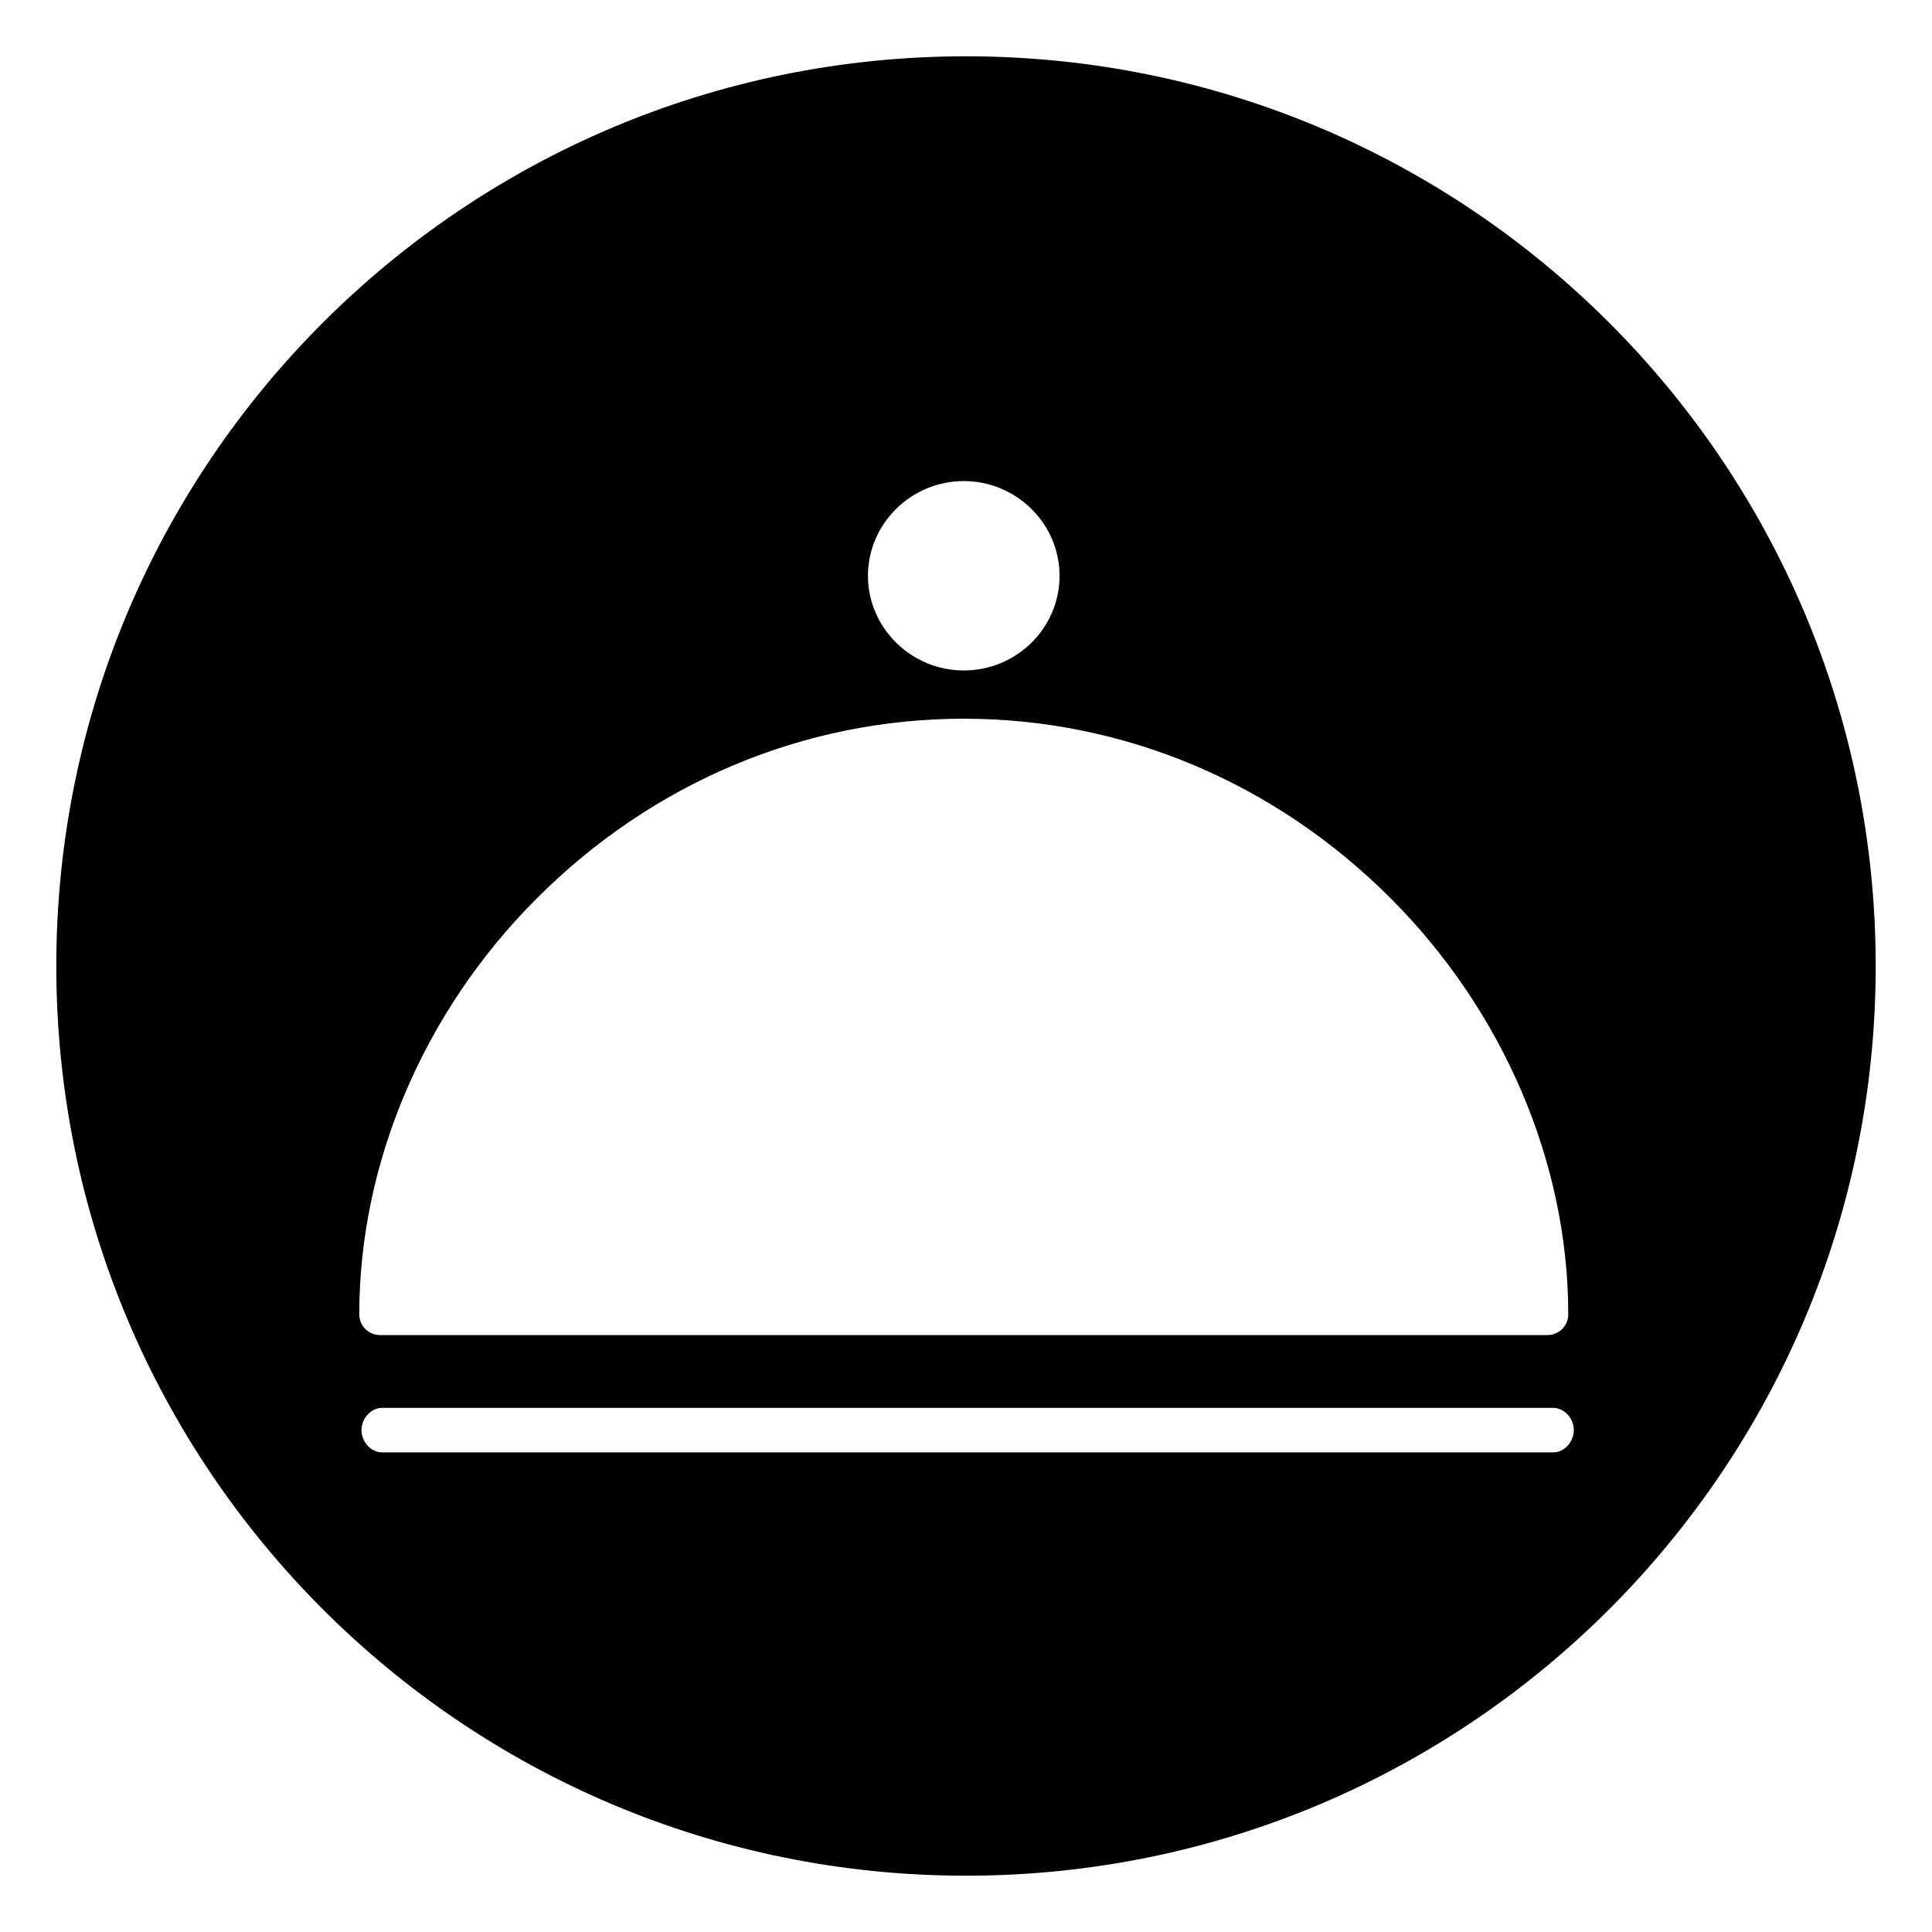 <?xml version="1.0" encoding="UTF-8"?>
<!-- Uploaded to: ICON Repo, www.svgrepo.com, Generator: ICON Repo Mixer Tools -->
<svg fill="#000000" width="800px" height="800px" version="1.1" viewBox="144 144 512 512" xmlns="http://www.w3.org/2000/svg">
 <path d="m400 158.92c-133.14 0-241.08 107.95-241.08 241.08s107.95 241.08 241.08 241.08 241.08-107.95 241.08-241.08c-0.004-133.14-107.95-241.08-241.08-241.08zm-0.594 112.57c13.973 0 25.387 11.316 25.387 25.094 0 13.875-11.414 25.094-25.387 25.094s-25.387-11.316-25.387-25.094c0-13.777 11.414-25.094 25.387-25.094zm-113.26 110.7c30.699-30.801 70.945-47.723 113.26-47.723s82.559 16.926 113.26 47.723c29.816 29.914 46.938 70.062 46.938 110.11 0 3.051-2.461 5.512-5.512 5.512h-309.37c-3.051 0-5.512-2.461-5.512-5.512 0-40.145 17.125-80.293 46.938-110.11zm269.42 146.71h-310.26c-3.051 0-5.512-2.856-5.512-5.902 0-3.051 2.461-5.902 5.512-5.902h310.26c3.051 0 5.512 2.856 5.512 5.902-0.004 3.051-2.461 5.902-5.512 5.902z"/>
</svg>